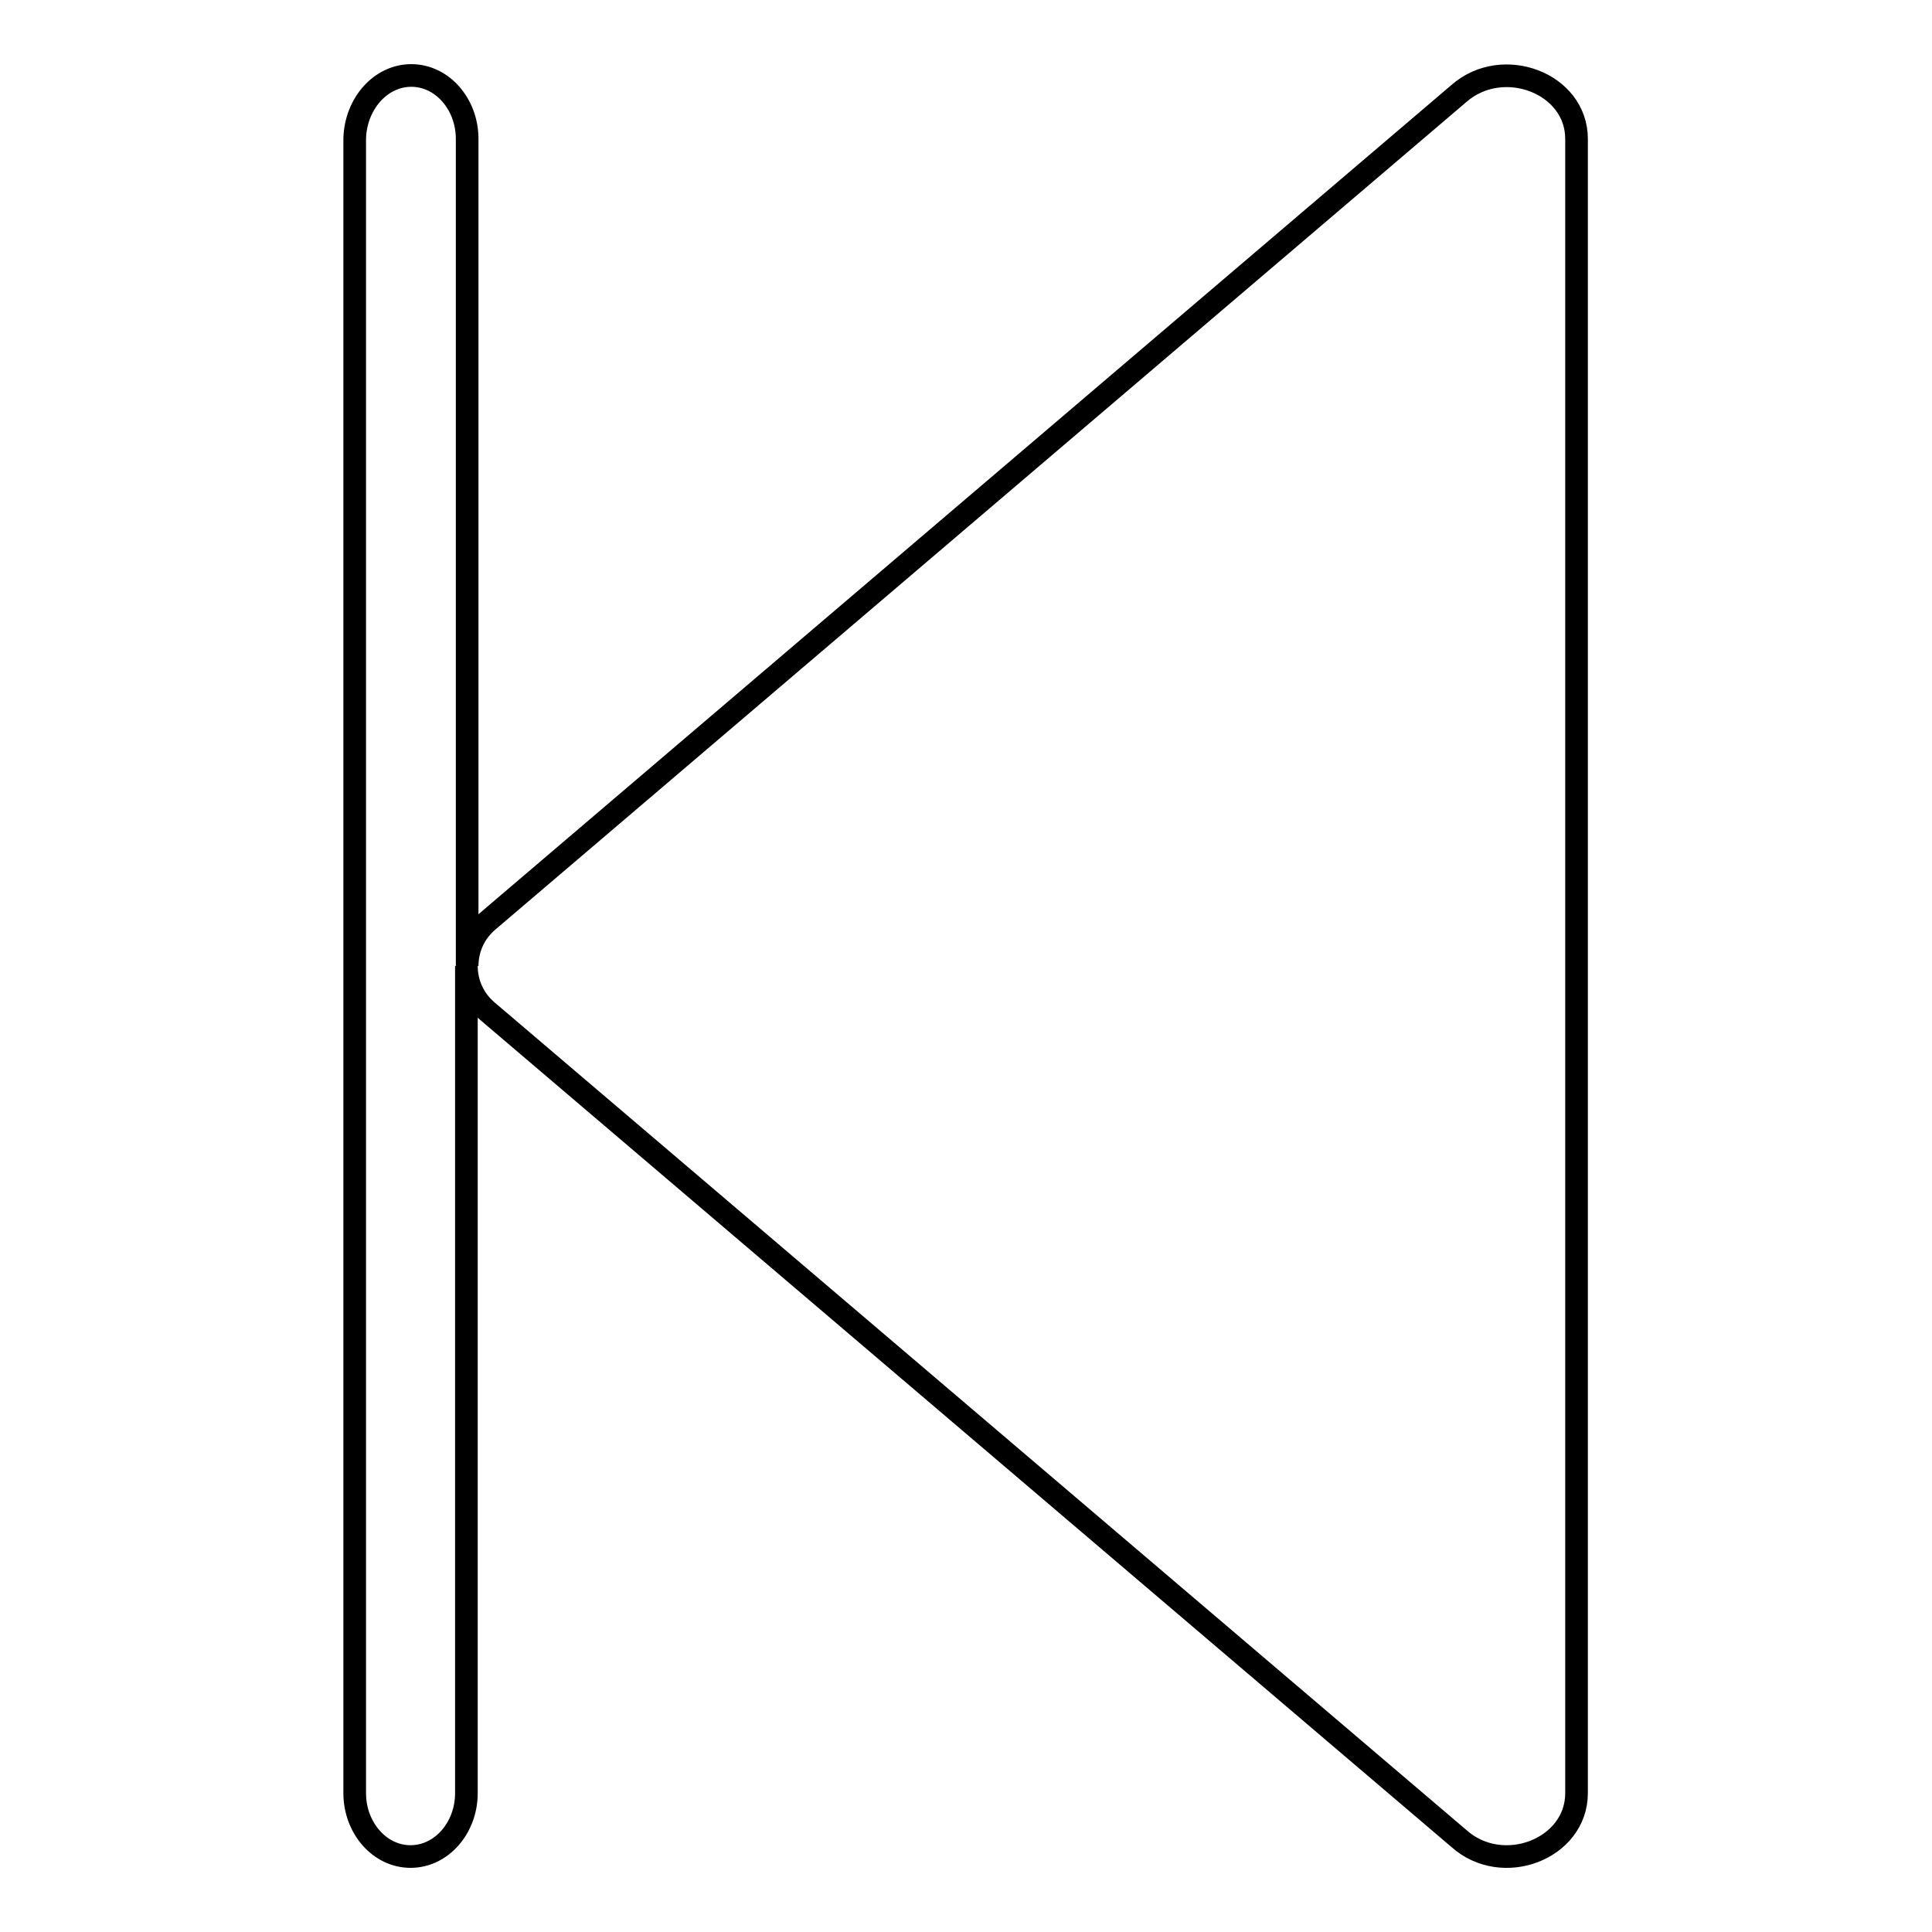 <?xml version="1.0" encoding="utf-8"?>
<!-- Svg Vector Icons : http://www.onlinewebfonts.com/icon -->
<!DOCTYPE svg PUBLIC "-//W3C//DTD SVG 1.1//EN" "http://www.w3.org/Graphics/SVG/1.1/DTD/svg11.dtd">
<svg version="1.1" xmlns="http://www.w3.org/2000/svg" xmlns:xlink="http://www.w3.org/1999/xlink" x="0px" y="0px" viewBox="0 0 256 256" enable-background="new 0 0 256 256" xml:space="preserve">
<g><g><path stroke-width="3" fill-opacity="0" stroke="#000000"  d="M54.5,10L54.5,10c4.1,0,7.4,3.8,7.4,8.4V128c0-2.2,0.9-4.4,2.8-6L193.3,12.4c5.8-5.1,15.6-1.4,15.6,6v219.2c0,7.4-9.8,11.2-15.6,6L64.6,134c-1.9-1.6-2.8-3.8-2.8-6v109.6c0,4.6-3.3,8.4-7.4,8.4l0,0c-4.1,0-7.4-3.8-7.4-8.4V18.4C47.1,13.8,50.4,10,54.5,10z"/></g></g>
</svg>